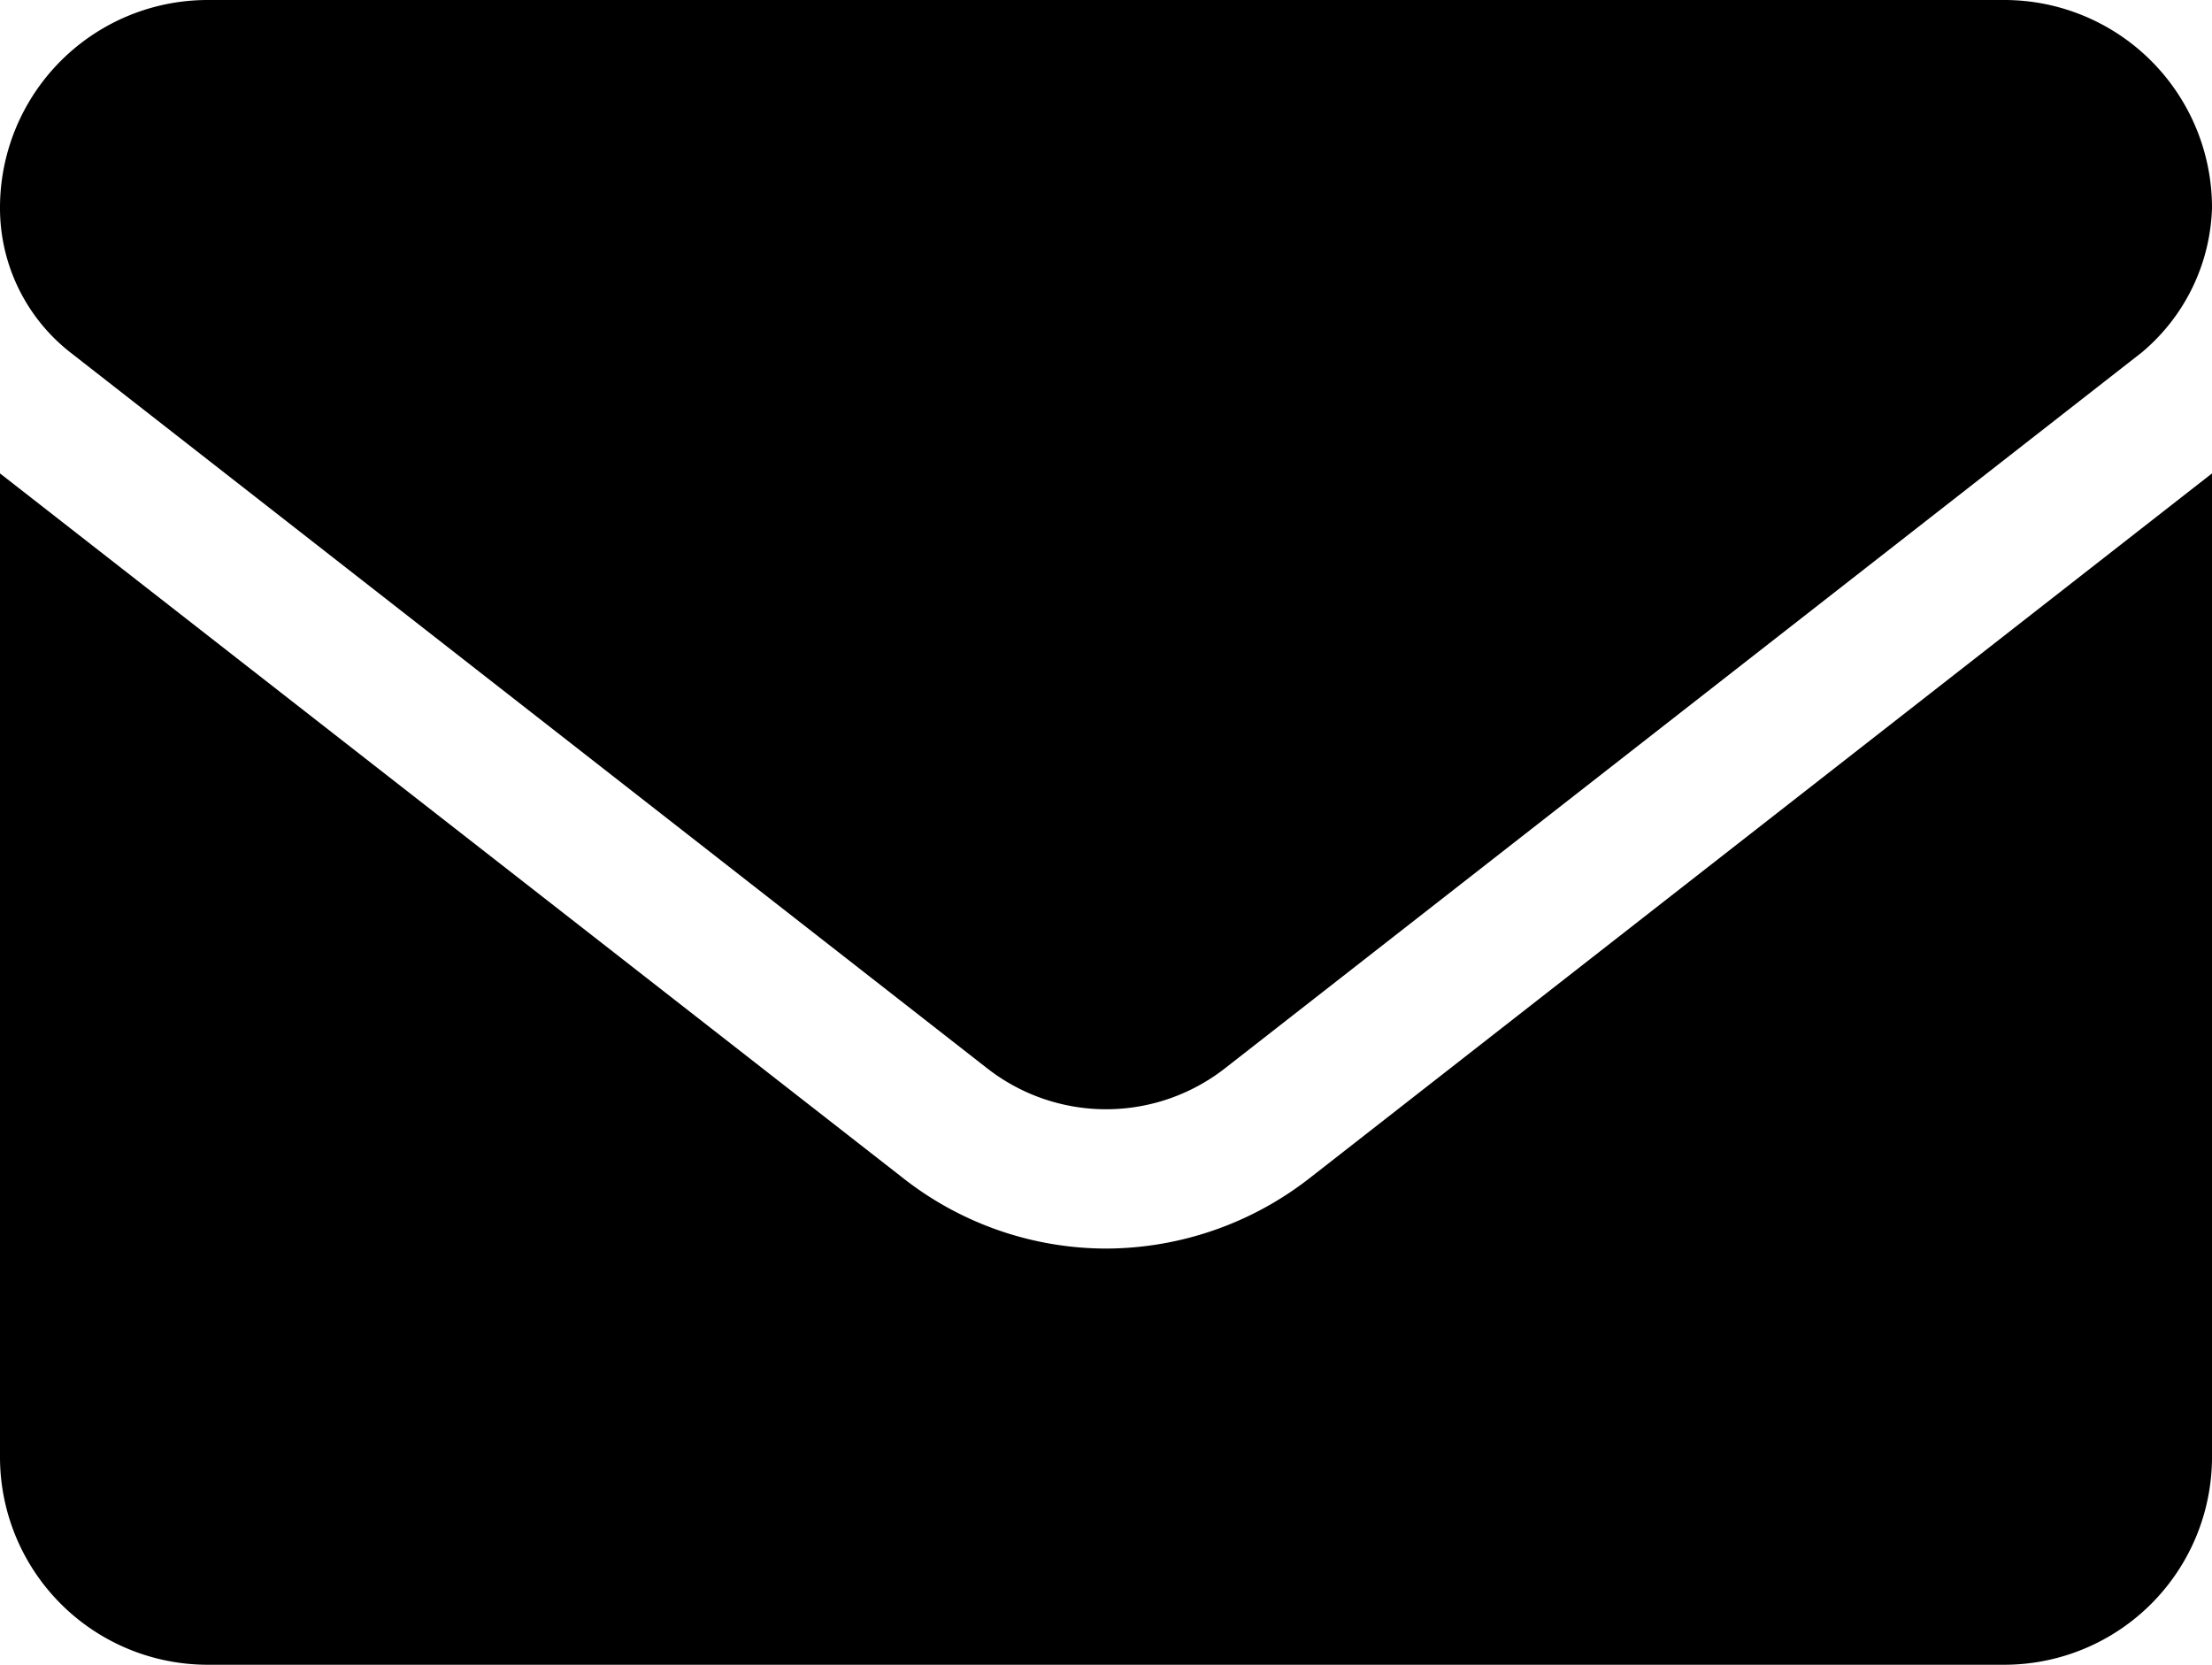 <svg xmlns="http://www.w3.org/2000/svg" width="93" height="70" viewBox="0 0 93 70">
  <path id="Path_7" data-name="Path 7" d="M46.5,116.5a13.852,13.852,0,0,1-8.566-2.991L0,83.906V125.25A8.735,8.735,0,0,0,8.719,134H84.281A8.734,8.734,0,0,0,93,125.25V83.906L55.073,113.529A13.959,13.959,0,0,1,46.5,116.5ZM2.959,78.82l38.544,30.1a8.119,8.119,0,0,0,10,0l38.544-30.1A8.246,8.246,0,0,0,93,72.75,8.735,8.735,0,0,0,84.281,64H8.719A8.734,8.734,0,0,0,0,72.75,7.706,7.706,0,0,0,2.959,78.82Z" transform="translate(0 -64)"/>
</svg>
